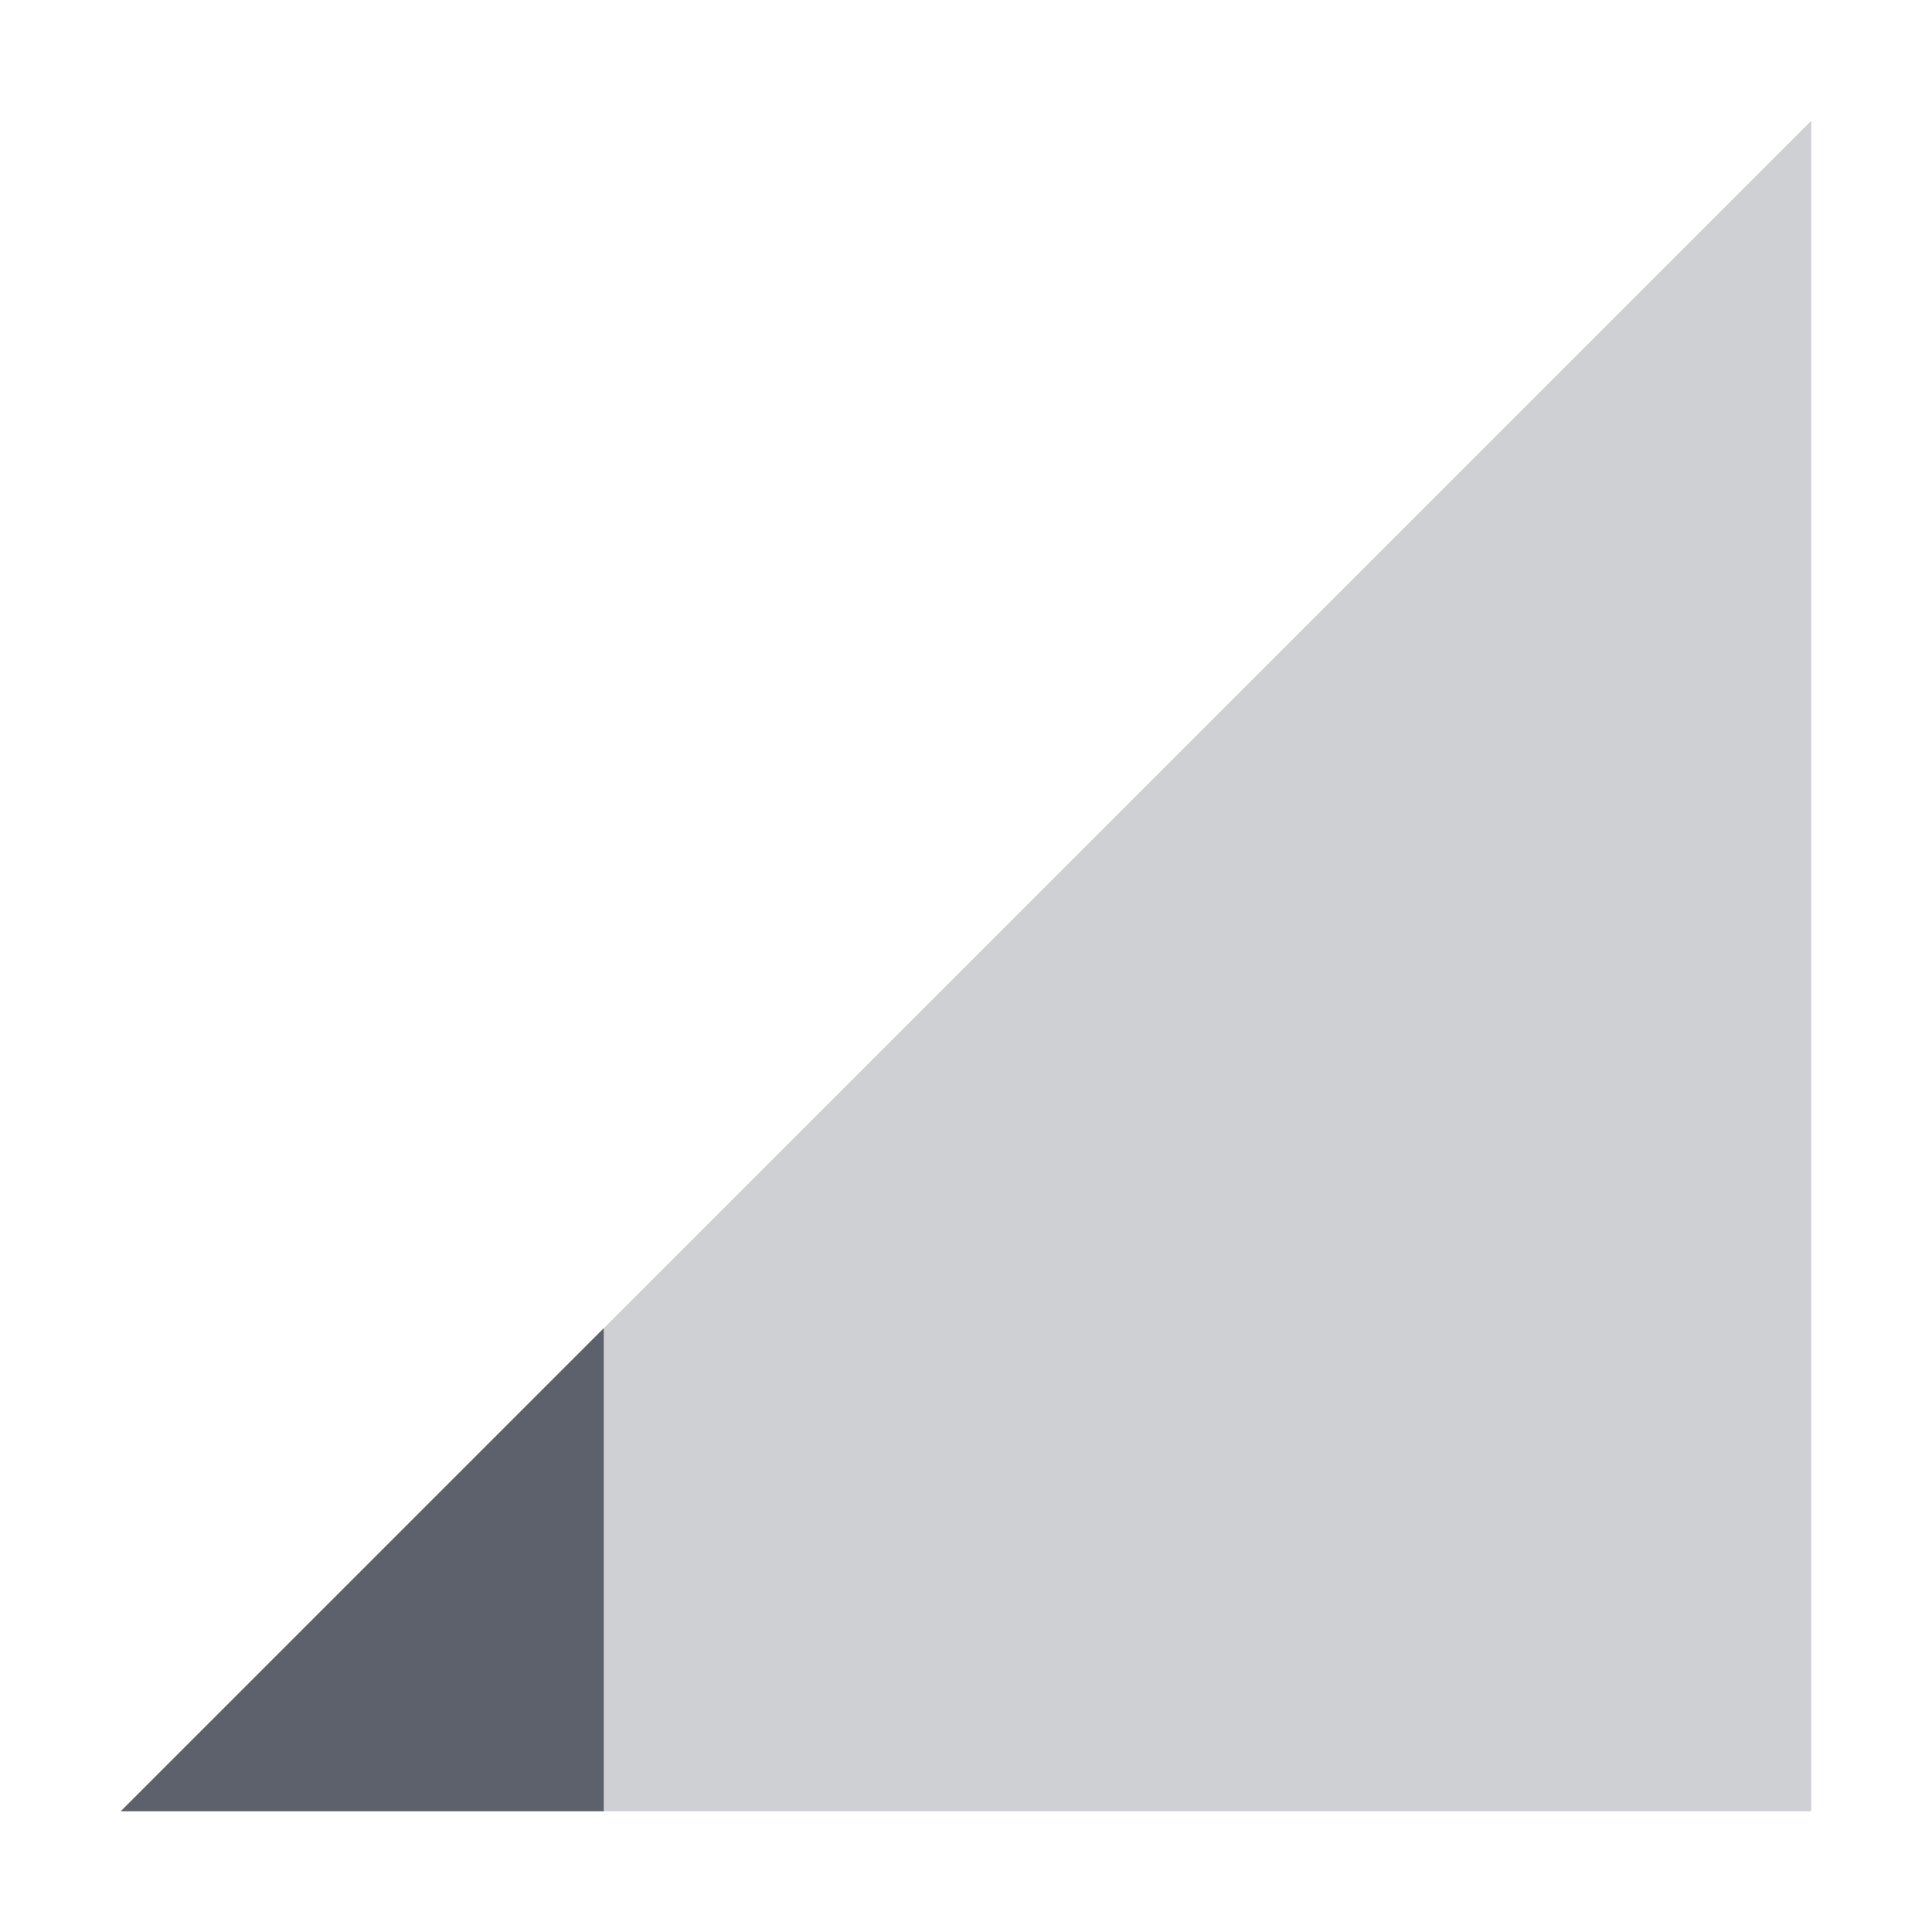 <svg xmlns="http://www.w3.org/2000/svg" width="16" height="16" version="1.1">
 <path style="opacity:0.3;fill:#5c616c" d="M 1,15 15,1 V 15 Z"/>
 <path style="fill:#5c616c" d="M 5,11 1,15 H 5 Z"/>
</svg>

